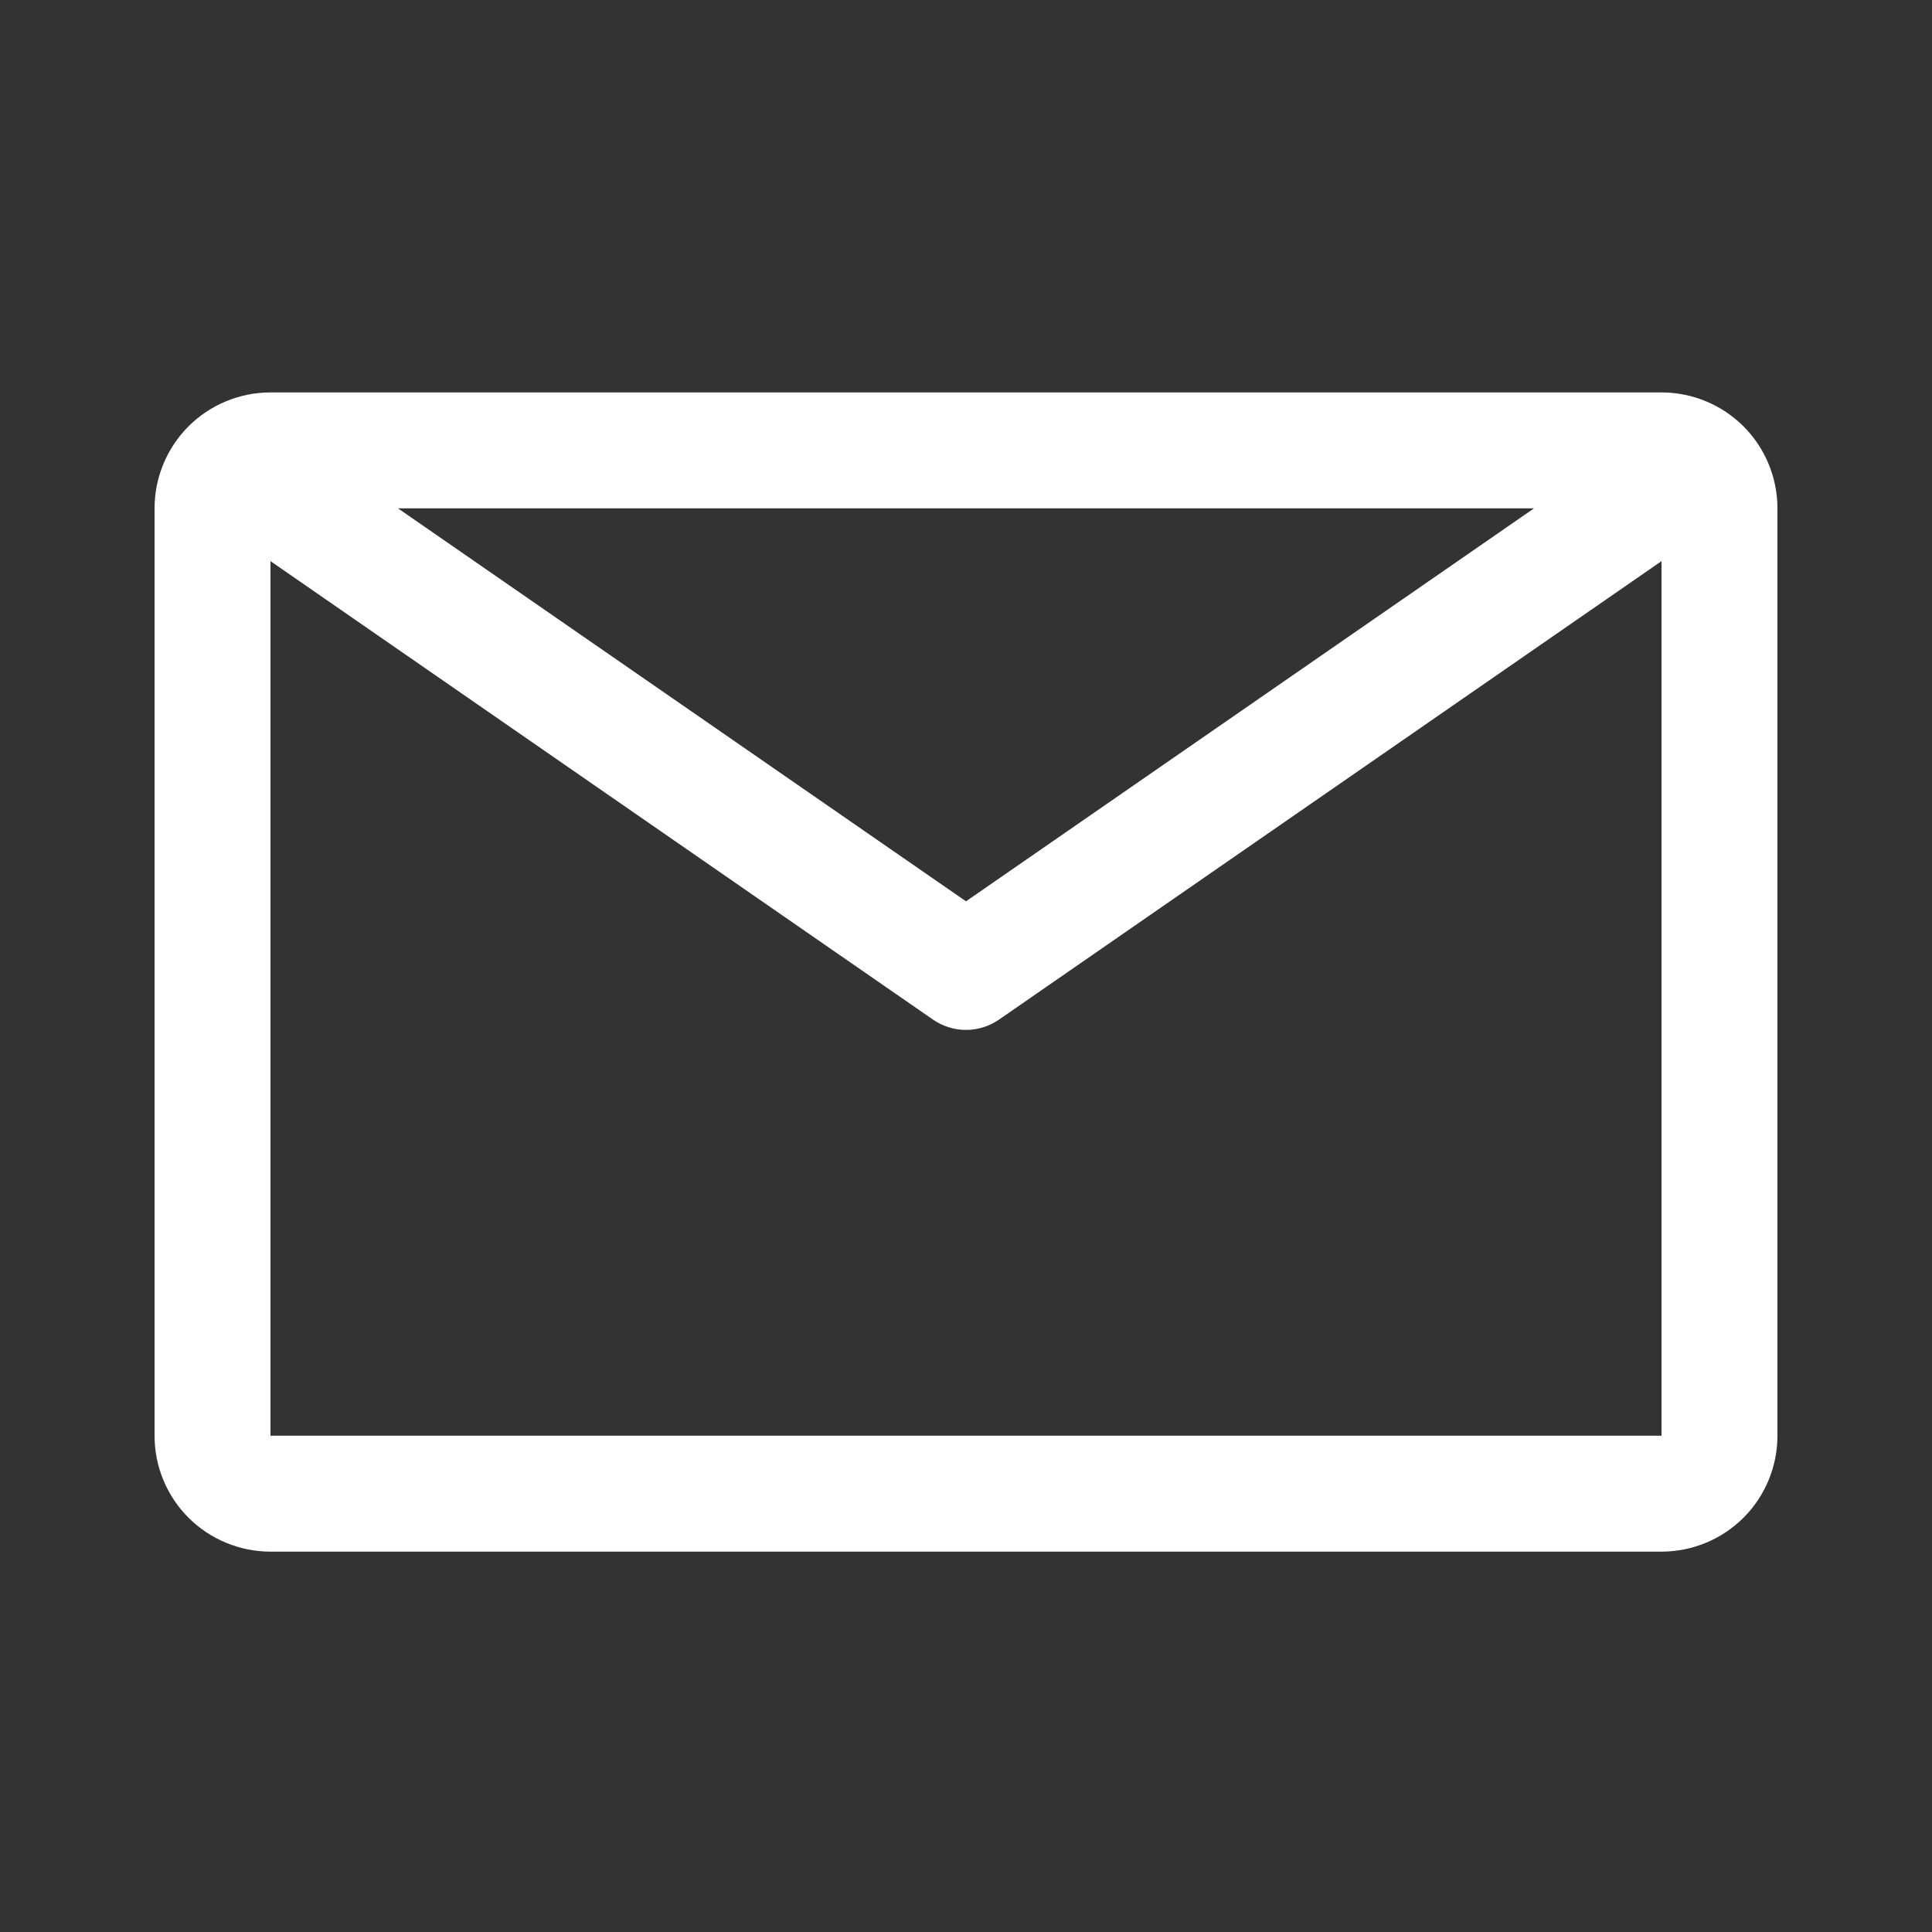 <svg width="25" height="25" viewBox="0 0 25 25" fill="none" xmlns="http://www.w3.org/2000/svg">
<rect x="0" y="0" width="25" height="25" fill="#333333" stroke="none"/>
<path d="M21.5 5.078H3.5C3.102 5.078 2.721 5.236 2.439 5.517C2.158 5.799 2 6.18 2 6.578V18.578C2 18.976 2.158 19.358 2.439 19.639C2.721 19.92 3.102 20.078 3.5 20.078H21.5C21.898 20.078 22.279 19.92 22.561 19.639C22.842 19.358 23 18.976 23 18.578V6.578C23 6.18 22.842 5.799 22.561 5.517C22.279 5.236 21.898 5.078 21.5 5.078V5.078ZM19.85 6.578L12.5 11.663L5.15 6.578H19.85ZM3.5 18.578V7.261L12.072 13.193C12.198 13.28 12.347 13.327 12.5 13.327C12.653 13.327 12.802 13.28 12.928 13.193L21.5 7.261V18.578H3.5Z" fill="white"/>
</svg>
